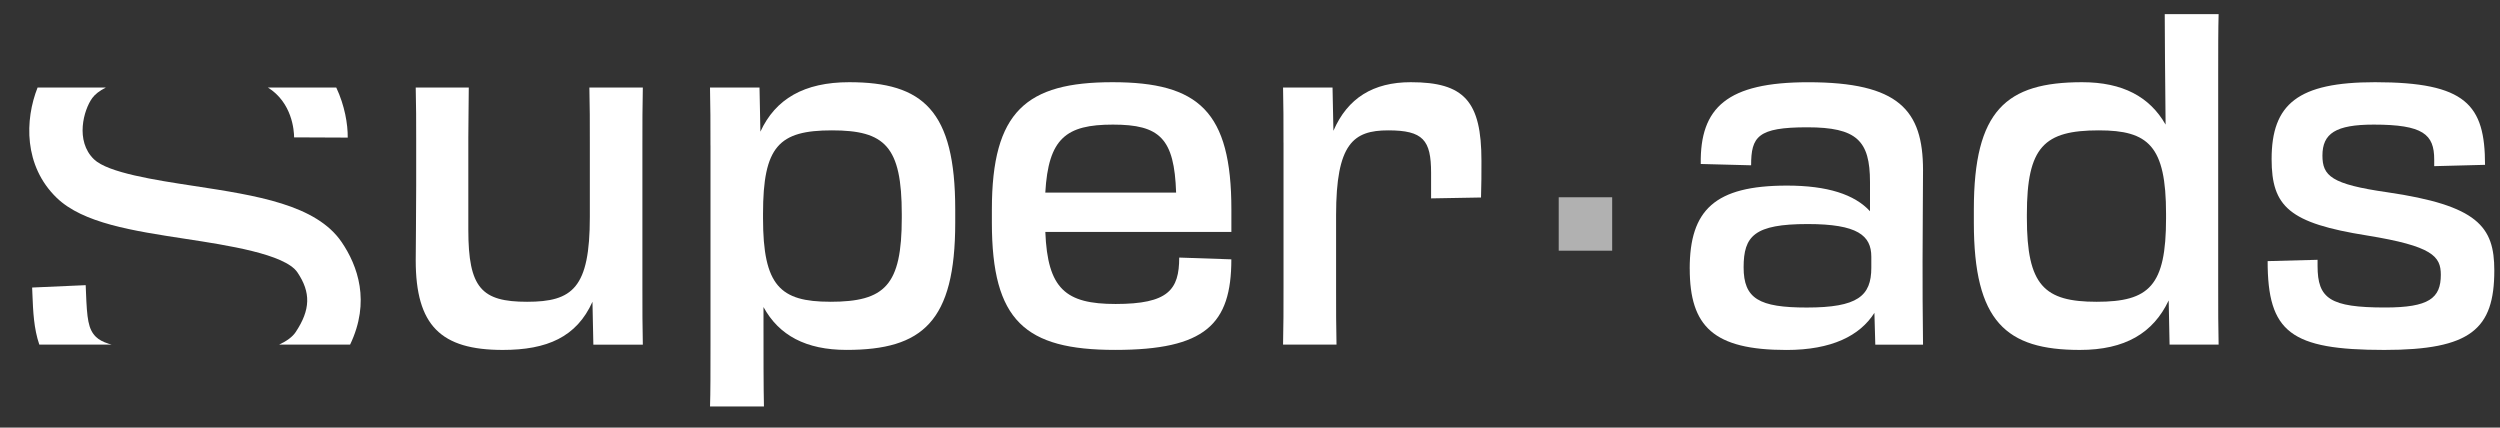 <svg width="76" height="13" viewBox="0 0 76 13" fill="none" xmlns="http://www.w3.org/2000/svg">
<rect x="0" y="0" width="76" height="13" fill="#333333" stroke="none"/>
<g clip-path="url(#clip0_424_957)">
<path d="M51.367 8.167C51.367 6.381 52.133 5.642 54.323 5.642C55.558 5.642 56.378 5.911 56.848 6.421V5.535C56.848 4.273 56.445 3.87 54.94 3.87C53.436 3.87 53.234 4.151 53.234 5.025L51.703 4.985C51.676 3.265 52.509 2.5 54.967 2.5C57.721 2.5 58.46 3.346 58.46 5.173C58.46 6.234 58.446 6.691 58.446 7.926C58.446 8.732 58.446 9.417 58.46 10.478H57.009L56.982 9.511C56.539 10.209 55.679 10.639 54.31 10.639C52.093 10.639 51.368 9.927 51.368 8.168L51.367 8.167ZM56.888 8.14V7.805C56.888 7.16 56.471 6.811 54.954 6.811C53.329 6.811 53.006 7.174 53.006 8.127C53.006 9.081 53.477 9.349 54.926 9.349C56.471 9.349 56.888 9 56.888 8.14Z" fill="white"/>
<path d="M60.005 6.769V6.366C60.005 3.358 60.985 2.499 63.295 2.499C64.531 2.499 65.351 2.942 65.834 3.788C65.82 2.418 65.808 0.994 65.808 0.43H67.446C67.433 0.901 67.433 1.491 67.433 2.244V8.677C67.433 9.415 67.433 9.952 67.446 10.476H65.955L65.928 9.133C65.458 10.127 64.599 10.638 63.228 10.638C60.985 10.638 60.005 9.778 60.005 6.77V6.769ZM65.848 6.635V6.501C65.848 4.433 65.311 3.963 63.806 3.963C62.14 3.963 61.617 4.46 61.617 6.515V6.622C61.617 8.677 62.141 9.174 63.739 9.174C65.338 9.174 65.848 8.691 65.848 6.636L65.848 6.635Z" fill="white"/>
<path d="M68.936 7.938L70.454 7.898V8.085C70.454 9.079 70.83 9.348 72.509 9.348C73.839 9.348 74.201 9.066 74.201 8.354C74.201 7.79 73.946 7.482 71.958 7.159C69.594 6.783 69.057 6.286 69.057 4.836C69.057 3.157 69.863 2.499 72.2 2.499C74.967 2.499 75.545 3.184 75.545 5.011L74 5.051V4.849C74 4.084 73.664 3.788 72.16 3.788C71.005 3.788 70.602 4.057 70.602 4.728C70.602 5.346 70.871 5.601 72.563 5.843C75.33 6.246 75.827 6.891 75.827 8.22C75.827 10.006 75.115 10.638 72.483 10.638C69.635 10.638 68.936 10.101 68.936 7.938L68.936 7.938Z" fill="white"/>
<path d="M12.652 4.204C12.652 3.681 12.652 3.237 12.638 2.66H14.251C14.251 3.184 14.237 3.56 14.237 4.178V6.985C14.237 8.757 14.64 9.174 16.023 9.174C17.407 9.174 17.931 8.757 17.931 6.595V4.393C17.931 3.681 17.931 3.238 17.917 2.66H19.542C19.529 3.251 19.529 3.721 19.529 4.433V8.798C19.529 9.443 19.529 9.913 19.542 10.477H18.038L18.011 9.174C17.528 10.248 16.628 10.638 15.285 10.638C13.404 10.638 12.638 9.899 12.638 7.912C12.638 7.509 12.652 6.69 12.652 5.655V4.205V4.204Z" fill="white"/>
<path d="M21.598 4.419C21.598 3.748 21.598 3.238 21.584 2.66H23.089L23.116 4.003C23.573 3.009 24.445 2.499 25.816 2.499C28.059 2.499 29.039 3.358 29.039 6.366V6.769C29.039 9.778 28.045 10.637 25.735 10.637C24.499 10.637 23.68 10.194 23.21 9.334C23.21 10.798 23.21 11.805 23.224 12.356H21.585C21.599 11.953 21.599 11.281 21.599 10.489V4.418L21.598 4.419ZM25.238 9.174C26.904 9.174 27.414 8.677 27.414 6.622V6.515C27.414 4.447 26.903 3.963 25.291 3.963C23.679 3.963 23.196 4.446 23.196 6.501V6.635C23.196 8.69 23.719 9.173 25.237 9.173L25.238 9.174Z" fill="white"/>
<path d="M30.153 6.77V6.367C30.153 3.385 31.201 2.499 33.82 2.499C36.44 2.499 37.434 3.385 37.434 6.367V7.051H31.778C31.846 8.784 32.397 9.241 33.914 9.241C35.513 9.241 35.848 8.811 35.848 7.83L37.433 7.884C37.433 9.858 36.641 10.637 33.9 10.637C31.16 10.637 30.153 9.751 30.153 6.77ZM31.778 5.856H35.754C35.7 4.204 35.257 3.788 33.832 3.788C32.408 3.788 31.871 4.204 31.777 5.856H31.778Z" fill="white"/>
<path d="M39.018 4.338C39.018 3.68 39.018 3.211 39.005 2.66H40.509L40.536 3.976C40.966 2.982 41.745 2.499 42.887 2.499C44.512 2.499 45.036 3.076 45.036 4.889C45.036 5.238 45.036 5.655 45.023 6.004L43.505 6.031V5.252C43.505 4.258 43.263 3.963 42.202 3.963C41.14 3.963 40.617 4.366 40.617 6.541V8.744C40.617 9.456 40.617 9.899 40.63 10.476H39.005C39.019 9.885 39.019 9.415 39.019 8.704V4.338H39.018Z" fill="white"/>
<path d="M3.287 10.444C3.131 10.395 3.004 10.325 2.917 10.241C2.68 10.008 2.645 9.686 2.614 8.891L2.605 8.669L0.977 8.741L0.986 8.956C1.006 9.467 1.028 9.989 1.195 10.476H3.394C3.358 10.466 3.323 10.456 3.287 10.445V10.444Z" fill="white"/>
<path d="M8.941 4.176L10.571 4.183C10.575 3.775 10.481 3.212 10.222 2.66H8.143C8.884 3.122 8.939 3.969 8.941 4.176Z" fill="white"/>
<path d="M5.884 5.651C4.724 5.474 3.281 5.253 2.857 4.843C2.278 4.284 2.543 3.339 2.806 2.979C2.888 2.868 3.024 2.758 3.22 2.66H1.143C0.755 3.638 0.716 5.04 1.725 6.015C2.523 6.785 4.036 7.016 5.638 7.261C6.914 7.456 8.663 7.724 9.04 8.278C9.455 8.891 9.44 9.417 8.988 10.096C8.893 10.239 8.72 10.367 8.486 10.476H10.643C11.27 9.167 10.873 8.078 10.389 7.364C9.612 6.22 7.802 5.944 5.884 5.651H5.884Z" fill="white"/>
<path d="M49.01 5.997H47.385V7.621H49.01V5.997Z" fill="#B1B1B1"/>
</g>
<defs>
<clipPath id="clip0_424_957">
<rect width="75.054" height="12" fill="white" transform="translate(0.861 0.4)"/>
</clipPath>
</defs>
</svg>
